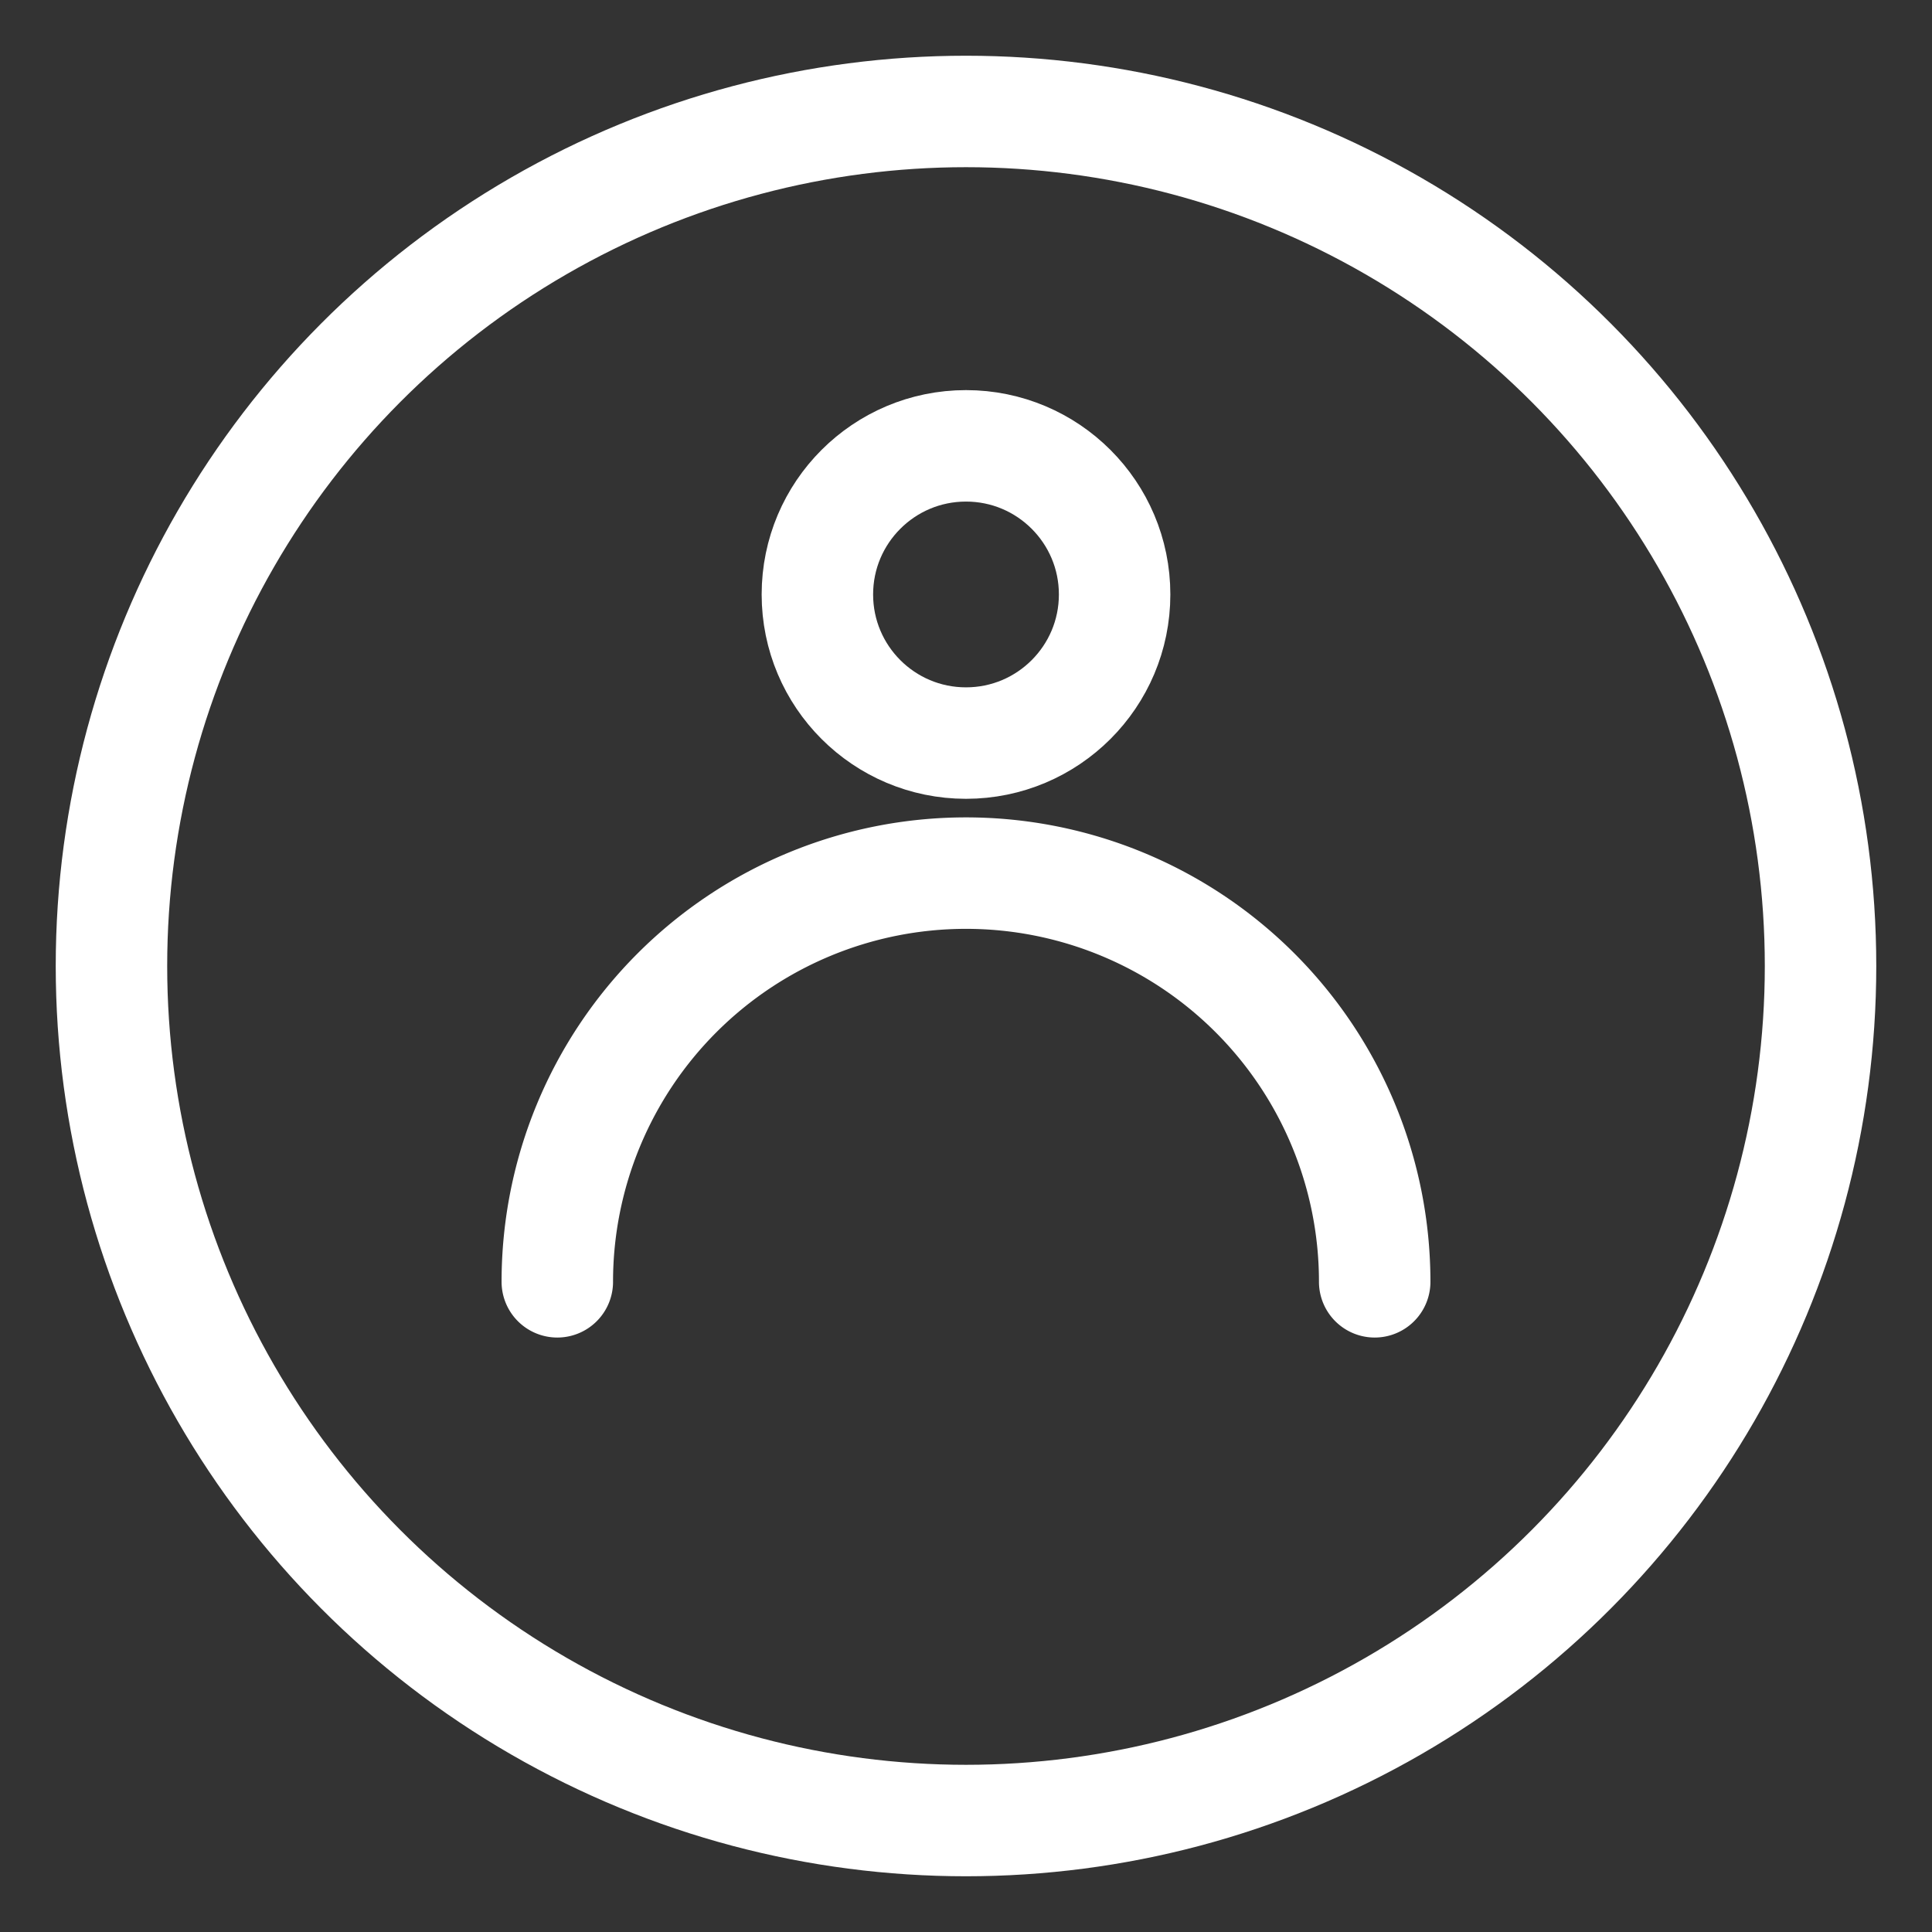 <?xml version="1.0" ?><svg data-name="Layer 1" id="Layer_1" viewBox="0 0 52 52" xmlns="http://www.w3.org/2000/svg"><rect x="0" y="0" width="52" height="52" fill="#333333" stroke="none"/><defs><style>.cls-1{fill:none;stroke:#ffffff;stroke-linecap:round;stroke-linejoin:round;stroke-width:3px;}</style></defs><title/><circle class="cls-1" cx="26" cy="16" r="4"/><path class="cls-1" d="M15,34.5a9,9,0,0,1,22,0"/><circle class="cls-1" cx="26" cy="26" r="23"/></svg>
